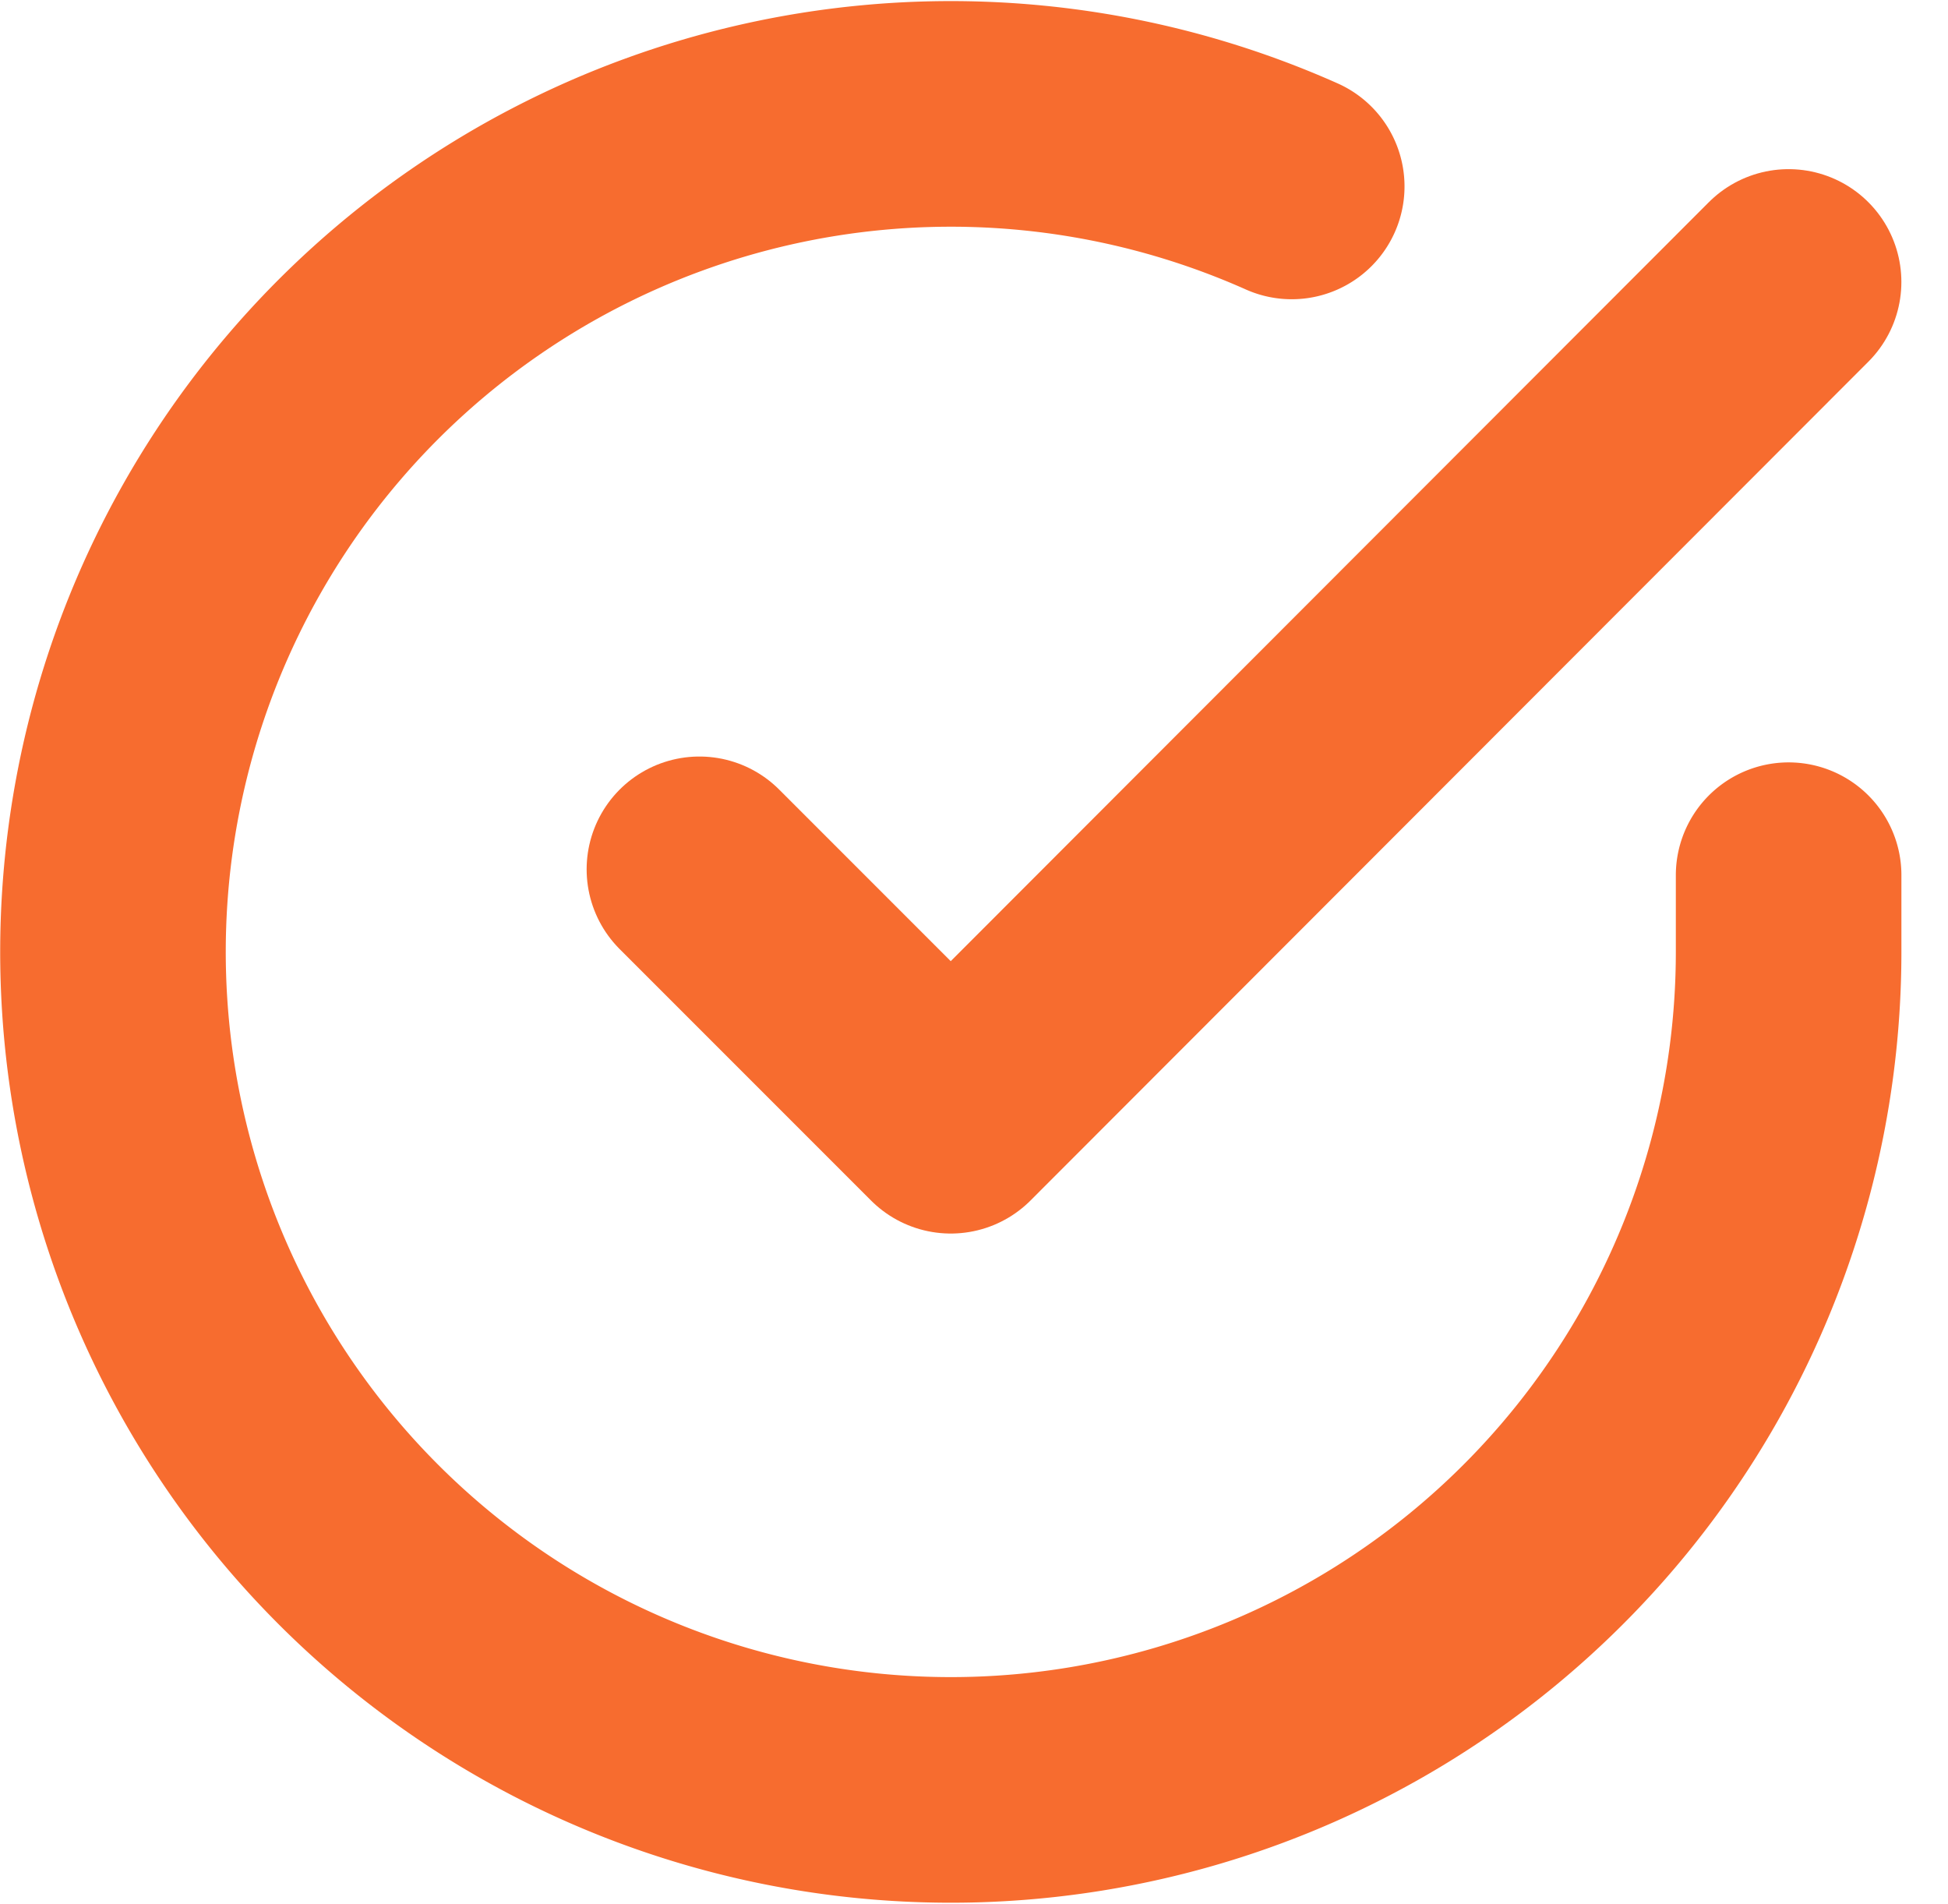 <?xml version="1.0" encoding="utf-8"?><svg xmlns="http://www.w3.org/2000/svg" width="60.452" height="59.069" viewBox="0 0 60.452 59.069">
  <g id="Icon_feather-check-circle" data-name="Icon feather-check-circle" transform="translate(0.506 0.541)">
    <path id="Path_1270" data-name="Path 1270" d="M55,26.613v2.392A26,26,0,1,1,39.58,5.243" transform="translate(0 0)" fill="none" stroke="#f76c2f" stroke-linecap="round" stroke-linejoin="round" stroke-width="7"/>
    <path id="Path_1271" data-name="Path 1271" d="M47.3,6l-26,26.024-7.8-7.8" transform="translate(7.699 2.207)" fill="none" stroke="#f76c2f" stroke-linecap="round" stroke-linejoin="round" stroke-width="7"/>
  </g>
</svg>
